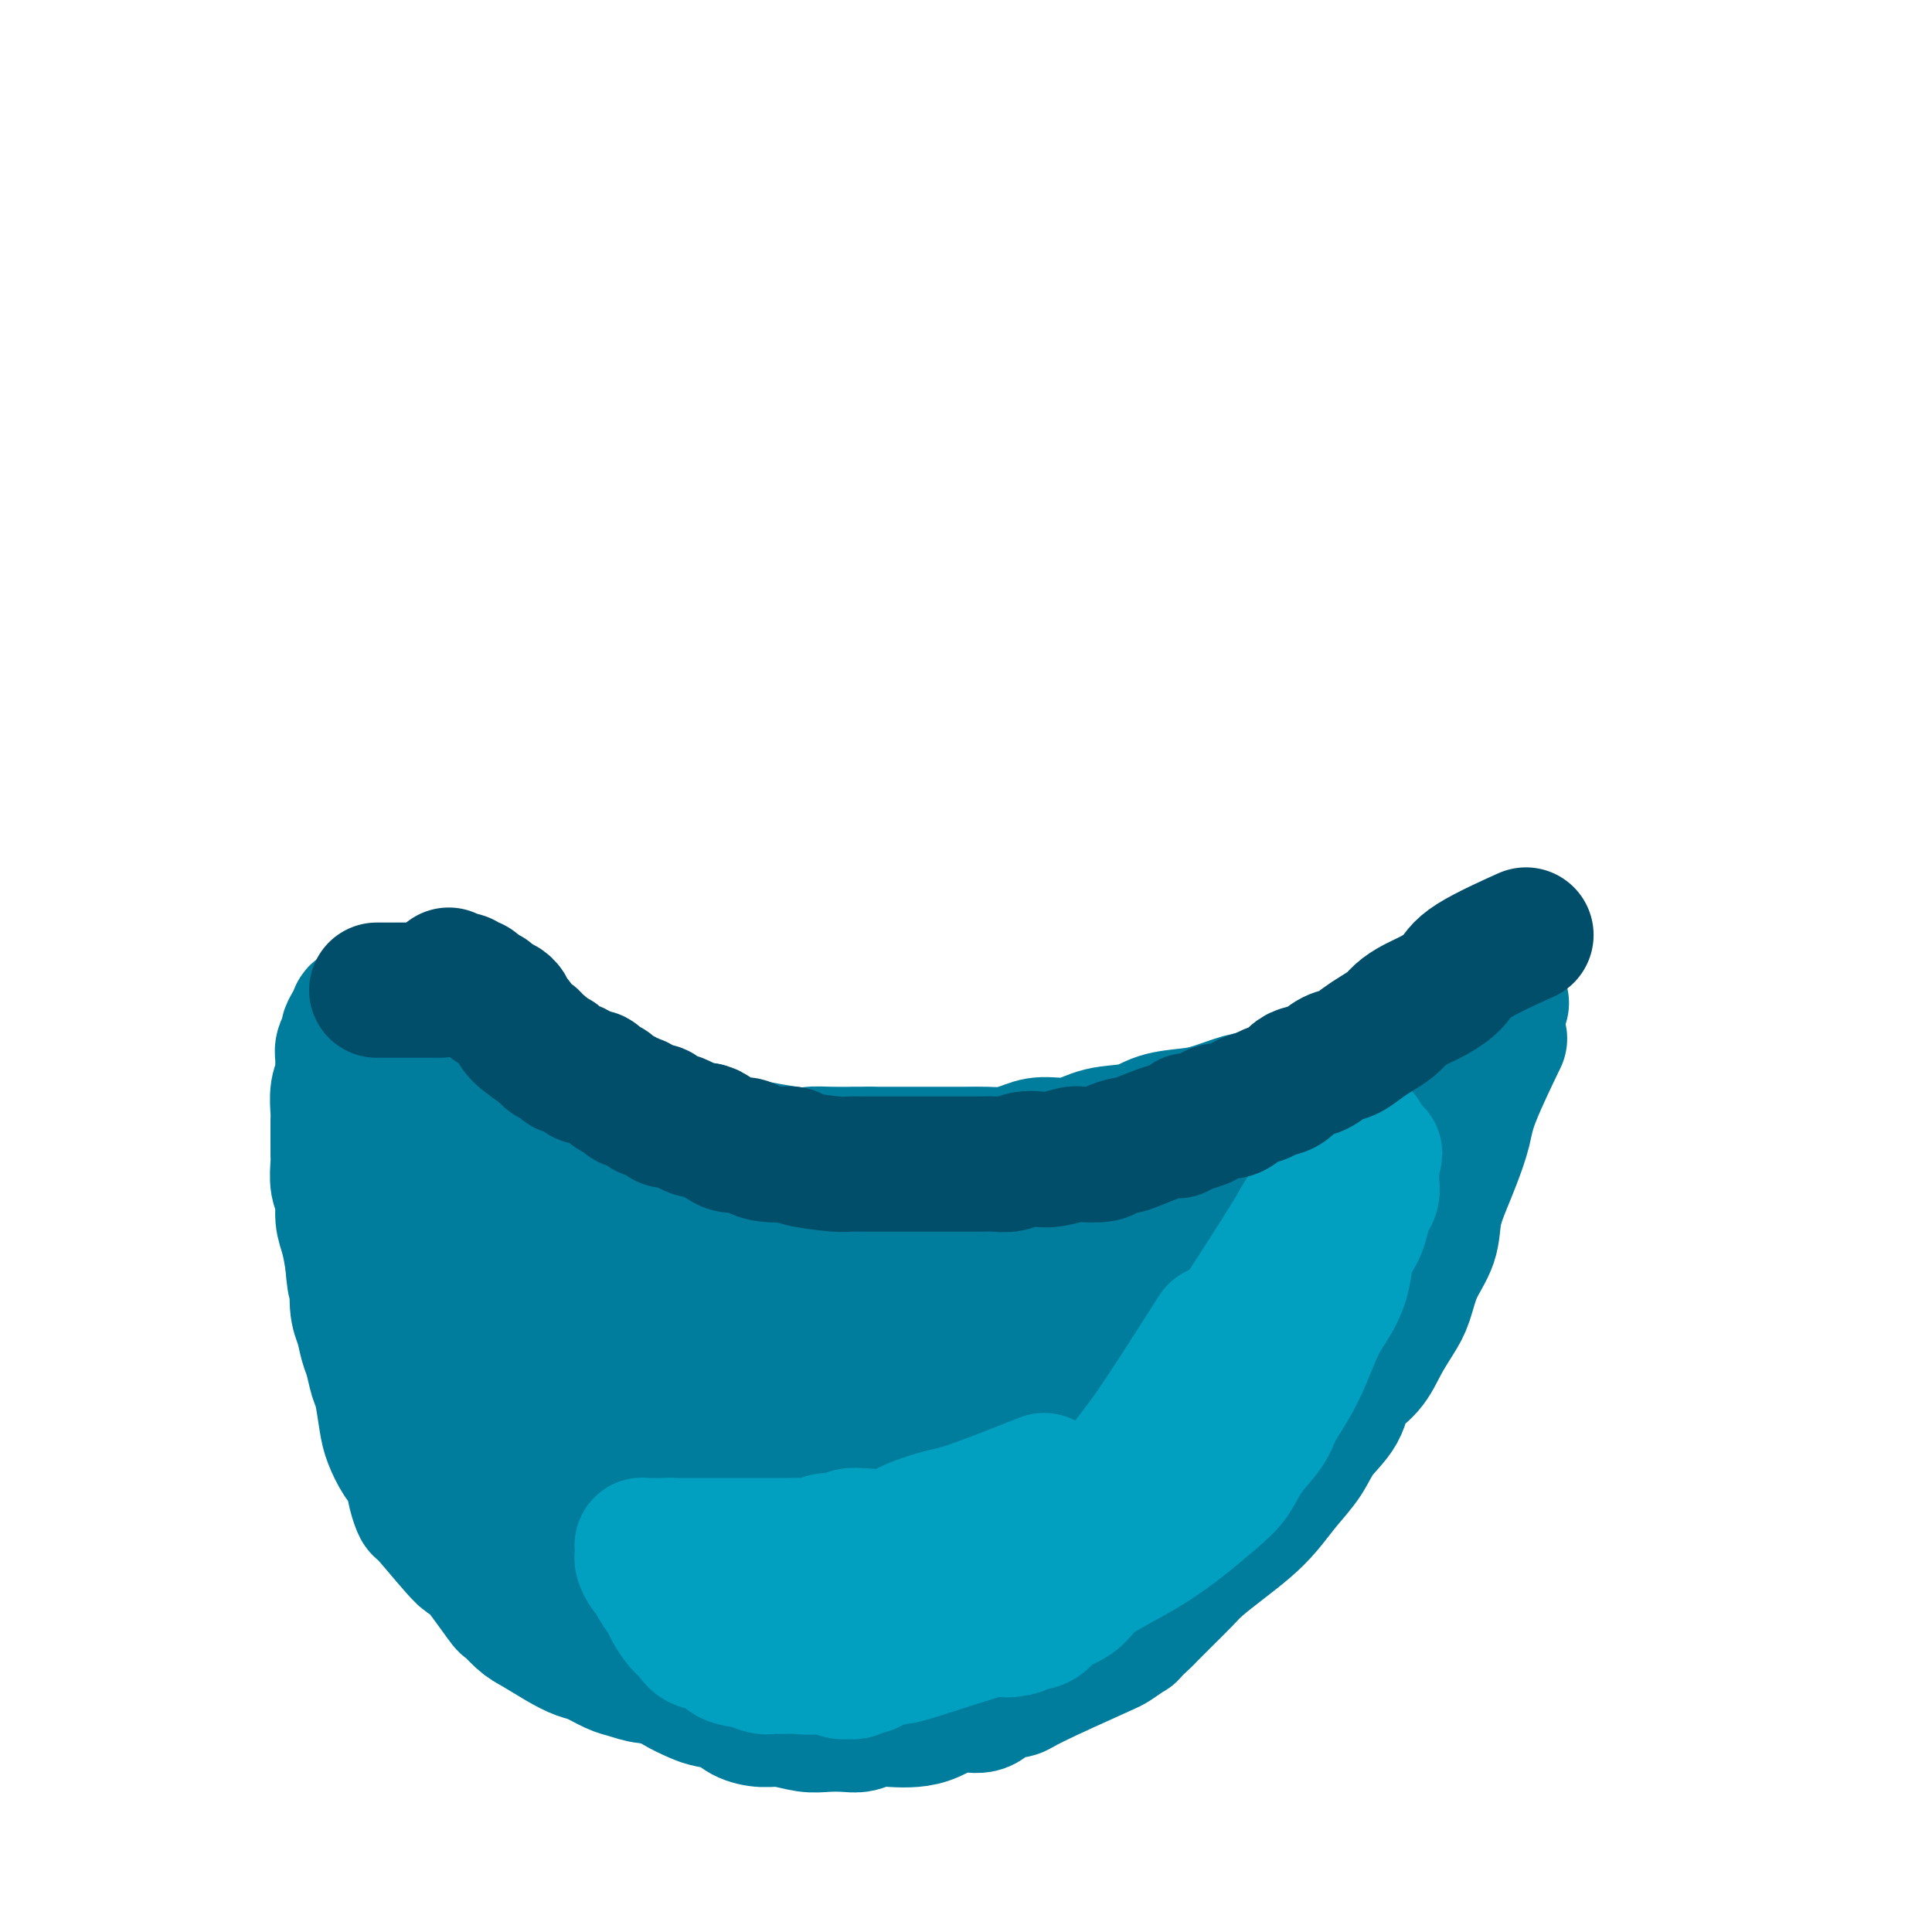 <svg viewBox='0 0 400 400' version='1.1' xmlns='http://www.w3.org/2000/svg' xmlns:xlink='http://www.w3.org/1999/xlink'><g fill='none' stroke='#007C9C' stroke-width='20' stroke-linecap='round' stroke-linejoin='round'><path d='M258,235c-0.170,0.274 -0.341,0.548 0,0c0.341,-0.548 1.193,-1.919 0,0c-1.193,1.919 -4.432,7.127 -7,11c-2.568,3.873 -4.463,6.411 -6,9c-1.537,2.589 -2.714,5.231 -4,8c-1.286,2.769 -2.682,5.667 -4,8c-1.318,2.333 -2.558,4.101 -4,6c-1.442,1.899 -3.087,3.928 -5,6c-1.913,2.072 -4.096,4.187 -6,6c-1.904,1.813 -3.531,3.324 -5,5c-1.469,1.676 -2.780,3.516 -4,5c-1.220,1.484 -2.349,2.610 -4,4c-1.651,1.390 -3.824,3.044 -5,4c-1.176,0.956 -1.354,1.214 -2,2c-0.646,0.786 -1.762,2.099 -3,3c-1.238,0.901 -2.600,1.388 -4,2c-1.400,0.612 -2.838,1.348 -4,2c-1.162,0.652 -2.049,1.221 -3,2c-0.951,0.779 -1.968,1.767 -3,2c-1.032,0.233 -2.079,-0.287 -3,0c-0.921,0.287 -1.715,1.383 -3,2c-1.285,0.617 -3.061,0.754 -4,1c-0.939,0.246 -1.042,0.602 -2,1c-0.958,0.398 -2.772,0.839 -4,1c-1.228,0.161 -1.869,0.043 -3,0c-1.131,-0.043 -2.752,-0.012 -4,0c-1.248,0.012 -2.124,0.006 -3,0'/><path d='M159,325c-5.011,0.786 -4.538,0.250 -6,0c-1.462,-0.250 -4.857,-0.214 -6,0c-1.143,0.214 -0.033,0.605 -2,0c-1.967,-0.605 -7.009,-2.208 -9,-3c-1.991,-0.792 -0.930,-0.775 -1,-1c-0.070,-0.225 -1.271,-0.693 -2,-1c-0.729,-0.307 -0.985,-0.452 -2,-1c-1.015,-0.548 -2.788,-1.497 -4,-2c-1.212,-0.503 -1.861,-0.559 -3,-1c-1.139,-0.441 -2.766,-1.266 -4,-2c-1.234,-0.734 -2.074,-1.378 -3,-2c-0.926,-0.622 -1.937,-1.223 -3,-2c-1.063,-0.777 -2.176,-1.730 -3,-3c-0.824,-1.270 -1.357,-2.857 -2,-4c-0.643,-1.143 -1.394,-1.843 -2,-3c-0.606,-1.157 -1.065,-2.771 -2,-4c-0.935,-1.229 -2.345,-2.073 -3,-3c-0.655,-0.927 -0.557,-1.936 -1,-3c-0.443,-1.064 -1.429,-2.184 -2,-3c-0.571,-0.816 -0.727,-1.329 -1,-2c-0.273,-0.671 -0.661,-1.500 -1,-2c-0.339,-0.500 -0.627,-0.670 -1,-1c-0.373,-0.330 -0.831,-0.820 -1,-1c-0.169,-0.180 -0.048,-0.052 0,0c0.048,0.052 0.024,0.026 0,0'/></g>
<g fill='none' stroke='#007C9C' stroke-width='28' stroke-linecap='round' stroke-linejoin='round'><path d='M310,216c-0.139,0.288 -0.278,0.576 0,0c0.278,-0.576 0.973,-2.014 0,0c-0.973,2.014 -3.613,7.482 -5,11c-1.387,3.518 -1.522,5.086 -2,7c-0.478,1.914 -1.301,4.173 -2,6c-0.699,1.827 -1.276,3.224 -2,5c-0.724,1.776 -1.597,3.933 -2,6c-0.403,2.067 -0.338,4.043 -1,6c-0.662,1.957 -2.052,3.896 -3,6c-0.948,2.104 -1.455,4.375 -2,6c-0.545,1.625 -1.127,2.604 -2,4c-0.873,1.396 -2.037,3.208 -3,5c-0.963,1.792 -1.727,3.563 -3,5c-1.273,1.437 -3.057,2.540 -4,4c-0.943,1.460 -1.046,3.279 -2,5c-0.954,1.721 -2.761,3.345 -4,5c-1.239,1.655 -1.912,3.341 -3,5c-1.088,1.659 -2.592,3.291 -4,5c-1.408,1.709 -2.721,3.496 -4,5c-1.279,1.504 -2.522,2.727 -4,4c-1.478,1.273 -3.189,2.598 -5,4c-1.811,1.402 -3.723,2.881 -5,4c-1.277,1.119 -1.921,1.878 -3,3c-1.079,1.122 -2.594,2.606 -4,4c-1.406,1.394 -2.703,2.697 -4,4'/><path d='M237,335c-4.377,4.125 -2.819,2.937 -3,3c-0.181,0.063 -2.100,1.378 -3,2c-0.900,0.622 -0.781,0.553 -4,2c-3.219,1.447 -9.777,4.410 -13,6c-3.223,1.590 -3.110,1.806 -4,2c-0.890,0.194 -2.783,0.367 -4,1c-1.217,0.633 -1.760,1.725 -3,2c-1.240,0.275 -3.178,-0.267 -5,0c-1.822,0.267 -3.527,1.343 -5,2c-1.473,0.657 -2.714,0.894 -4,1c-1.286,0.106 -2.616,0.081 -4,0c-1.384,-0.081 -2.823,-0.217 -4,0c-1.177,0.217 -2.093,0.786 -3,1c-0.907,0.214 -1.806,0.072 -3,0c-1.194,-0.072 -2.683,-0.074 -4,0c-1.317,0.074 -2.462,0.223 -4,0c-1.538,-0.223 -3.469,-0.819 -5,-1c-1.531,-0.181 -2.663,0.055 -4,0c-1.337,-0.055 -2.879,-0.399 -4,-1c-1.121,-0.601 -1.821,-1.460 -3,-2c-1.179,-0.540 -2.836,-0.762 -4,-1c-1.164,-0.238 -1.837,-0.490 -3,-1c-1.163,-0.510 -2.818,-1.276 -4,-2c-1.182,-0.724 -1.890,-1.405 -3,-2c-1.110,-0.595 -2.621,-1.104 -4,-2c-1.379,-0.896 -2.627,-2.178 -4,-3c-1.373,-0.822 -2.870,-1.183 -4,-2c-1.130,-0.817 -1.894,-2.091 -3,-3c-1.106,-0.909 -2.553,-1.455 -4,-2'/><path d='M118,335c-5.913,-3.679 -2.696,-2.877 -2,-3c0.696,-0.123 -1.128,-1.170 -2,-2c-0.872,-0.830 -0.790,-1.443 -1,-2c-0.210,-0.557 -0.711,-1.057 -2,-3c-1.289,-1.943 -3.368,-5.328 -4,-7c-0.632,-1.672 0.181,-1.630 0,-2c-0.181,-0.370 -1.358,-1.151 -2,-2c-0.642,-0.849 -0.750,-1.767 -1,-3c-0.250,-1.233 -0.640,-2.781 -1,-4c-0.360,-1.219 -0.688,-2.110 -1,-3c-0.312,-0.890 -0.609,-1.779 -1,-3c-0.391,-1.221 -0.875,-2.774 -1,-4c-0.125,-1.226 0.111,-2.126 0,-3c-0.111,-0.874 -0.569,-1.723 -1,-3c-0.431,-1.277 -0.834,-2.983 -1,-4c-0.166,-1.017 -0.096,-1.345 0,-2c0.096,-0.655 0.218,-1.636 0,-3c-0.218,-1.364 -0.776,-3.112 -1,-4c-0.224,-0.888 -0.112,-0.918 0,-2c0.112,-1.082 0.226,-3.217 0,-4c-0.226,-0.783 -0.792,-0.214 -1,-1c-0.208,-0.786 -0.060,-2.928 0,-4c0.060,-1.072 0.031,-1.073 0,-2c-0.031,-0.927 -0.064,-2.779 0,-4c0.064,-1.221 0.224,-1.810 0,-3c-0.224,-1.190 -0.831,-2.979 -1,-4c-0.169,-1.021 0.099,-1.274 0,-2c-0.099,-0.726 -0.565,-1.926 -1,-3c-0.435,-1.074 -0.839,-2.021 -1,-3c-0.161,-0.979 -0.081,-1.989 0,-3'/><path d='M93,243c-1.480,-9.508 -1.181,-4.277 -1,-3c0.181,1.277 0.245,-1.401 0,-3c-0.245,-1.599 -0.798,-2.119 -1,-3c-0.202,-0.881 -0.053,-2.123 0,-3c0.053,-0.877 0.010,-1.387 0,-2c-0.010,-0.613 0.012,-1.327 0,-2c-0.012,-0.673 -0.060,-1.306 0,-2c0.060,-0.694 0.226,-1.450 0,-2c-0.226,-0.550 -0.845,-0.893 -1,-2c-0.155,-1.107 0.155,-2.978 0,-4c-0.155,-1.022 -0.773,-1.196 -1,-2c-0.227,-0.804 -0.061,-2.239 0,-3c0.061,-0.761 0.016,-0.848 0,-1c-0.016,-0.152 -0.005,-0.370 0,-1c0.005,-0.630 0.002,-1.671 0,-2c-0.002,-0.329 -0.004,0.056 0,0c0.004,-0.056 0.015,-0.551 0,-1c-0.015,-0.449 -0.056,-0.852 0,-1c0.056,-0.148 0.207,-0.040 0,0c-0.207,0.040 -0.774,0.011 -1,0c-0.226,-0.011 -0.113,-0.006 0,0'/><path d='M310,208c-0.250,0.099 -0.500,0.198 0,0c0.500,-0.198 1.749,-0.694 0,0c-1.749,0.694 -6.495,2.576 -10,4c-3.505,1.424 -5.767,2.388 -7,3c-1.233,0.612 -1.437,0.871 -7,3c-5.563,2.129 -16.487,6.127 -22,8c-5.513,1.873 -5.616,1.619 -7,2c-1.384,0.381 -4.049,1.396 -6,2c-1.951,0.604 -3.188,0.796 -5,1c-1.812,0.204 -4.200,0.418 -6,1c-1.800,0.582 -3.012,1.532 -5,2c-1.988,0.468 -4.751,0.455 -7,1c-2.249,0.545 -3.984,1.649 -6,2c-2.016,0.351 -4.314,-0.049 -6,0c-1.686,0.049 -2.761,0.549 -4,1c-1.239,0.451 -2.641,0.853 -4,1c-1.359,0.147 -2.673,0.039 -4,0c-1.327,-0.039 -2.665,-0.011 -4,0c-1.335,0.011 -2.667,0.003 -4,0c-1.333,-0.003 -2.667,-0.001 -4,0c-1.333,0.001 -2.667,0.000 -4,0c-1.333,-0.000 -2.667,-0.000 -4,0c-1.333,0.000 -2.667,0.000 -4,0'/><path d='M180,239c-5.059,-0.003 -3.708,-0.010 -4,0c-0.292,0.010 -2.229,0.037 -4,0c-1.771,-0.037 -3.376,-0.138 -4,0c-0.624,0.138 -0.266,0.513 -4,0c-3.734,-0.513 -11.559,-1.916 -15,-3c-3.441,-1.084 -2.500,-1.848 -3,-2c-0.500,-0.152 -2.443,0.310 -4,0c-1.557,-0.310 -2.727,-1.391 -4,-2c-1.273,-0.609 -2.647,-0.744 -4,-1c-1.353,-0.256 -2.683,-0.631 -4,-1c-1.317,-0.369 -2.621,-0.733 -4,-1c-1.379,-0.267 -2.833,-0.439 -4,-1c-1.167,-0.561 -2.046,-1.511 -3,-2c-0.954,-0.489 -1.984,-0.517 -3,-1c-1.016,-0.483 -2.019,-1.419 -3,-2c-0.981,-0.581 -1.940,-0.805 -3,-1c-1.060,-0.195 -2.222,-0.362 -3,-1c-0.778,-0.638 -1.171,-1.748 -2,-2c-0.829,-0.252 -2.095,0.354 -3,0c-0.905,-0.354 -1.450,-1.667 -2,-2c-0.550,-0.333 -1.106,0.314 -2,0c-0.894,-0.314 -2.127,-1.590 -3,-2c-0.873,-0.410 -1.386,0.045 -2,0c-0.614,-0.045 -1.330,-0.590 -2,-1c-0.670,-0.410 -1.296,-0.684 -2,-1c-0.704,-0.316 -1.488,-0.672 -2,-1c-0.512,-0.328 -0.753,-0.627 -1,-1c-0.247,-0.373 -0.499,-0.821 -1,-1c-0.501,-0.179 -1.250,-0.090 -2,0'/><path d='M83,210c-9.229,-3.652 -2.803,-0.782 -1,0c1.803,0.782 -1.019,-0.522 -2,-1c-0.981,-0.478 -0.122,-0.128 0,0c0.122,0.128 -0.493,0.035 -1,0c-0.507,-0.035 -0.906,-0.010 -1,0c-0.094,0.010 0.116,0.006 0,0c-0.116,-0.006 -0.556,-0.016 -1,0c-0.444,0.016 -0.890,0.056 -1,0c-0.110,-0.056 0.115,-0.208 0,0c-0.115,0.208 -0.569,0.776 -1,1c-0.431,0.224 -0.837,0.106 -1,0c-0.163,-0.106 -0.081,-0.198 0,0c0.081,0.198 0.162,0.686 0,1c-0.162,0.314 -0.565,0.454 -1,1c-0.435,0.546 -0.901,1.497 -1,2c-0.099,0.503 0.171,0.557 0,1c-0.171,0.443 -0.782,1.275 -1,2c-0.218,0.725 -0.044,1.343 0,2c0.044,0.657 -0.041,1.353 0,2c0.041,0.647 0.207,1.243 0,2c-0.207,0.757 -0.788,1.673 -1,3c-0.212,1.327 -0.057,3.063 0,4c0.057,0.937 0.014,1.073 0,2c-0.014,0.927 0.000,2.645 0,4c-0.000,1.355 -0.015,2.347 0,3c0.015,0.653 0.060,0.967 0,2c-0.060,1.033 -0.223,2.785 0,4c0.223,1.215 0.833,1.893 1,3c0.167,1.107 -0.109,2.644 0,4c0.109,1.356 0.603,2.530 1,4c0.397,1.470 0.699,3.235 1,5'/><path d='M73,261c0.549,7.459 0.921,4.108 1,4c0.079,-0.108 -0.133,3.028 0,5c0.133,1.972 0.613,2.779 1,4c0.387,1.221 0.681,2.854 1,4c0.319,1.146 0.662,1.803 1,3c0.338,1.197 0.671,2.932 1,4c0.329,1.068 0.655,1.467 1,3c0.345,1.533 0.708,4.198 1,6c0.292,1.802 0.513,2.739 1,4c0.487,1.261 1.241,2.845 2,4c0.759,1.155 1.522,1.882 2,3c0.478,1.118 0.672,2.628 1,4c0.328,1.372 0.790,2.608 1,3c0.210,0.392 0.169,-0.059 2,2c1.831,2.059 5.533,6.628 7,8c1.467,1.372 0.698,-0.454 2,1c1.302,1.454 4.676,6.189 6,8c1.324,1.811 0.599,0.699 1,1c0.401,0.301 1.930,2.016 3,3c1.070,0.984 1.683,1.237 3,2c1.317,0.763 3.338,2.035 5,3c1.662,0.965 2.965,1.621 4,2c1.035,0.379 1.802,0.479 3,1c1.198,0.521 2.826,1.463 4,2c1.174,0.537 1.895,0.669 3,1c1.105,0.331 2.595,0.862 4,1c1.405,0.138 2.724,-0.117 4,0c1.276,0.117 2.507,0.605 4,1c1.493,0.395 3.246,0.698 5,1'/><path d='M147,349c3.746,0.462 4.613,0.116 6,0c1.387,-0.116 3.296,-0.002 5,0c1.704,0.002 3.205,-0.107 4,0c0.795,0.107 0.886,0.432 4,0c3.114,-0.432 9.252,-1.621 12,-2c2.748,-0.379 2.105,0.051 3,0c0.895,-0.051 3.327,-0.583 5,-1c1.673,-0.417 2.587,-0.719 4,-1c1.413,-0.281 3.325,-0.541 5,-1c1.675,-0.459 3.115,-1.116 5,-2c1.885,-0.884 4.216,-1.994 6,-3c1.784,-1.006 3.020,-1.907 5,-3c1.980,-1.093 4.705,-2.377 6,-3c1.295,-0.623 1.160,-0.586 3,-2c1.840,-1.414 5.657,-4.278 8,-6c2.343,-1.722 3.214,-2.303 5,-4c1.786,-1.697 4.487,-4.512 7,-7c2.513,-2.488 4.839,-4.649 7,-7c2.161,-2.351 4.156,-4.893 6,-7c1.844,-2.107 3.537,-3.781 5,-6c1.463,-2.219 2.698,-4.983 4,-7c1.302,-2.017 2.673,-3.287 4,-5c1.327,-1.713 2.610,-3.868 4,-6c1.390,-2.132 2.886,-4.241 4,-6c1.114,-1.759 1.846,-3.166 3,-5c1.154,-1.834 2.729,-4.094 4,-6c1.271,-1.906 2.238,-3.459 3,-5c0.762,-1.541 1.321,-3.069 2,-5c0.679,-1.931 1.480,-4.266 2,-6c0.520,-1.734 0.760,-2.867 1,-4'/><path d='M289,239c0.998,-2.846 0.992,-2.463 1,-3c0.008,-0.537 0.029,-1.996 0,-3c-0.029,-1.004 -0.106,-1.552 0,-2c0.106,-0.448 0.397,-0.795 0,-1c-0.397,-0.205 -1.481,-0.269 -2,0c-0.519,0.269 -0.471,0.873 -1,1c-0.529,0.127 -1.633,-0.221 -3,0c-1.367,0.221 -2.996,1.010 -5,2c-2.004,0.990 -4.384,2.180 -7,4c-2.616,1.820 -5.470,4.270 -9,7c-3.530,2.730 -7.738,5.740 -12,9c-4.262,3.260 -8.579,6.770 -12,10c-3.421,3.230 -5.947,6.181 -9,9c-3.053,2.819 -6.633,5.506 -10,8c-3.367,2.494 -6.522,4.793 -9,7c-2.478,2.207 -4.280,4.320 -6,6c-1.720,1.680 -3.358,2.925 -5,4c-1.642,1.075 -3.287,1.980 -5,3c-1.713,1.020 -3.494,2.156 -5,3c-1.506,0.844 -2.736,1.397 -4,2c-1.264,0.603 -2.562,1.256 -4,2c-1.438,0.744 -3.015,1.580 -4,2c-0.985,0.420 -1.379,0.424 -2,1c-0.621,0.576 -1.468,1.723 -2,2c-0.532,0.277 -0.748,-0.317 -1,0c-0.252,0.317 -0.540,1.543 -1,2c-0.460,0.457 -1.092,0.143 -1,0c0.092,-0.143 0.909,-0.115 1,0c0.091,0.115 -0.546,0.319 1,0c1.546,-0.319 5.273,-1.159 9,-2'/><path d='M182,312c4.890,-1.517 12.116,-4.309 19,-7c6.884,-2.691 13.425,-5.282 20,-8c6.575,-2.718 13.183,-5.564 19,-8c5.817,-2.436 10.845,-4.461 15,-7c4.155,-2.539 7.439,-5.591 10,-8c2.561,-2.409 4.399,-4.175 6,-6c1.601,-1.825 2.966,-3.708 4,-5c1.034,-1.292 1.738,-1.992 2,-3c0.262,-1.008 0.080,-2.323 0,-3c-0.080,-0.677 -0.060,-0.714 0,-1c0.060,-0.286 0.160,-0.820 0,-1c-0.160,-0.180 -0.580,-0.007 -1,0c-0.420,0.007 -0.840,-0.151 -1,0c-0.160,0.151 -0.062,0.610 -1,1c-0.938,0.390 -2.914,0.709 -6,2c-3.086,1.291 -7.284,3.553 -12,7c-4.716,3.447 -9.950,8.080 -12,10c-2.050,1.920 -0.915,1.126 -5,5c-4.085,3.874 -13.391,12.415 -19,18c-5.609,5.585 -7.523,8.214 -10,11c-2.477,2.786 -5.517,5.731 -8,8c-2.483,2.269 -4.409,3.864 -6,5c-1.591,1.136 -2.846,1.815 -4,3c-1.154,1.185 -2.207,2.878 -3,4c-0.793,1.122 -1.326,1.673 -2,2c-0.674,0.327 -1.490,0.430 -2,1c-0.510,0.570 -0.714,1.606 -1,2c-0.286,0.394 -0.654,0.147 -1,0c-0.346,-0.147 -0.670,-0.193 -1,0c-0.330,0.193 -0.666,0.627 -1,1c-0.334,0.373 -0.667,0.687 -1,1'/><path d='M180,336c-12.812,11.453 -6.843,4.585 -5,2c1.843,-2.585 -0.438,-0.888 -2,0c-1.562,0.888 -2.403,0.969 -3,1c-0.597,0.031 -0.951,0.014 -1,0c-0.049,-0.014 0.205,-0.025 0,0c-0.205,0.025 -0.870,0.088 -1,0c-0.130,-0.088 0.275,-0.325 1,-1c0.725,-0.675 1.771,-1.787 5,-5c3.229,-3.213 8.642,-8.525 14,-14c5.358,-5.475 10.660,-11.112 16,-16c5.340,-4.888 10.717,-9.028 15,-13c4.283,-3.972 7.473,-7.776 10,-11c2.527,-3.224 4.391,-5.869 6,-8c1.609,-2.131 2.963,-3.747 4,-5c1.037,-1.253 1.757,-2.142 2,-3c0.243,-0.858 0.008,-1.684 0,-2c-0.008,-0.316 0.210,-0.123 0,0c-0.210,0.123 -0.848,0.177 -1,0c-0.152,-0.177 0.181,-0.585 0,-1c-0.181,-0.415 -0.875,-0.839 -1,-1c-0.125,-0.161 0.319,-0.061 0,0c-0.319,0.061 -1.402,0.084 -2,0c-0.598,-0.084 -0.711,-0.273 -3,0c-2.289,0.273 -6.754,1.010 -11,2c-4.246,0.990 -8.272,2.235 -13,4c-4.728,1.765 -10.158,4.052 -15,6c-4.842,1.948 -9.098,3.557 -13,5c-3.902,1.443 -7.451,2.722 -11,4'/><path d='M171,280c-9.913,3.047 -8.696,1.164 -10,1c-1.304,-0.164 -5.130,1.392 -8,2c-2.870,0.608 -4.786,0.269 -6,0c-1.214,-0.269 -1.727,-0.467 -3,-1c-1.273,-0.533 -3.308,-1.399 -4,-2c-0.692,-0.601 -0.042,-0.937 0,-1c0.042,-0.063 -0.524,0.146 -1,0c-0.476,-0.146 -0.862,-0.647 -1,-1c-0.138,-0.353 -0.029,-0.559 0,-1c0.029,-0.441 -0.024,-1.116 1,-2c1.024,-0.884 3.124,-1.977 6,-3c2.876,-1.023 6.527,-1.976 11,-3c4.473,-1.024 9.769,-2.120 15,-3c5.231,-0.880 10.397,-1.545 15,-2c4.603,-0.455 8.644,-0.700 13,-1c4.356,-0.300 9.027,-0.655 13,-1c3.973,-0.345 7.247,-0.681 10,-1c2.753,-0.319 4.984,-0.621 7,-1c2.016,-0.379 3.815,-0.836 4,-1c0.185,-0.164 -1.244,-0.037 -2,0c-0.756,0.037 -0.837,-0.016 -3,0c-2.163,0.016 -6.407,0.102 -11,0c-4.593,-0.102 -9.534,-0.393 -15,-1c-5.466,-0.607 -11.457,-1.529 -17,-2c-5.543,-0.471 -10.638,-0.490 -16,-1c-5.362,-0.510 -10.992,-1.509 -16,-2c-5.008,-0.491 -9.394,-0.472 -13,-1c-3.606,-0.528 -6.432,-1.604 -9,-2c-2.568,-0.396 -4.876,-0.113 -7,0c-2.124,0.113 -4.062,0.057 -6,0'/><path d='M118,250c-18.195,-1.392 -6.183,-0.373 -2,0c4.183,0.373 0.538,0.101 -1,0c-1.538,-0.101 -0.967,-0.031 -1,0c-0.033,0.031 -0.670,0.023 -1,0c-0.330,-0.023 -0.353,-0.063 -1,0c-0.647,0.063 -1.918,0.227 -3,0c-1.082,-0.227 -1.976,-0.845 -3,-1c-1.024,-0.155 -2.177,0.154 -3,0c-0.823,-0.154 -1.317,-0.770 -2,-1c-0.683,-0.230 -1.557,-0.074 -2,0c-0.443,0.074 -0.456,0.066 -1,0c-0.544,-0.066 -1.621,-0.190 -2,0c-0.379,0.190 -0.061,0.693 0,1c0.061,0.307 -0.136,0.419 0,1c0.136,0.581 0.603,1.631 2,5c1.397,3.369 3.723,9.057 7,14c3.277,4.943 7.505,9.141 12,13c4.495,3.859 9.258,7.377 14,11c4.742,3.623 9.465,7.349 14,10c4.535,2.651 8.884,4.227 12,6c3.116,1.773 5.000,3.743 7,5c2.000,1.257 4.115,1.800 5,2c0.885,0.200 0.538,0.057 0,0c-0.538,-0.057 -1.269,-0.029 -2,0'/><path d='M167,316c6.566,5.173 -2.019,1.106 -8,-1c-5.981,-2.106 -9.357,-2.251 -14,-4c-4.643,-1.749 -10.551,-5.103 -16,-8c-5.449,-2.897 -10.438,-5.336 -15,-8c-4.562,-2.664 -8.695,-5.554 -12,-8c-3.305,-2.446 -5.780,-4.448 -10,-9c-4.220,-4.552 -10.186,-11.653 -12,-14c-1.814,-2.347 0.523,0.061 -1,-1c-1.523,-1.061 -6.906,-5.593 1,-1c7.906,4.593 29.103,18.309 38,24c8.897,5.691 5.496,3.357 6,4c0.504,0.643 4.913,4.265 9,7c4.087,2.735 7.851,4.585 11,6c3.149,1.415 5.684,2.395 8,4c2.316,1.605 4.413,3.833 6,5c1.587,1.167 2.663,1.271 4,2c1.337,0.729 2.934,2.084 4,3c1.066,0.916 1.602,1.394 2,2c0.398,0.606 0.659,1.341 1,2c0.341,0.659 0.763,1.244 1,2c0.237,0.756 0.288,1.685 0,2c-0.288,0.315 -0.914,0.016 -1,0c-0.086,-0.016 0.369,0.250 0,1c-0.369,0.750 -1.563,1.985 -3,3c-1.437,1.015 -3.118,1.812 -5,3c-1.882,1.188 -3.966,2.768 -6,4c-2.034,1.232 -4.017,2.116 -6,3'/><path d='M149,339c-4.446,2.404 -5.561,1.915 -7,2c-1.439,0.085 -3.203,0.744 -5,1c-1.797,0.256 -3.626,0.111 -5,0c-1.374,-0.111 -2.293,-0.187 -3,0c-0.707,0.187 -1.201,0.636 -3,-1c-1.799,-1.636 -4.904,-5.356 -6,-7c-1.096,-1.644 -0.184,-1.210 0,-2c0.184,-0.790 -0.361,-2.802 0,-6c0.361,-3.198 1.629,-7.580 2,-12c0.371,-4.420 -0.154,-8.877 0,-13c0.154,-4.123 0.989,-7.913 1,-11c0.011,-3.087 -0.801,-5.472 -1,-7c-0.199,-1.528 0.215,-2.200 0,-3c-0.215,-0.800 -1.059,-1.728 -1,-2c0.059,-0.272 1.023,0.110 1,0c-0.023,-0.110 -1.031,-0.713 0,0c1.031,0.713 4.102,2.743 8,5c3.898,2.257 8.622,4.740 14,8c5.378,3.260 11.410,7.295 17,10c5.590,2.705 10.738,4.080 15,6c4.262,1.920 7.636,4.385 10,6c2.364,1.615 3.716,2.380 5,3c1.284,0.620 2.500,1.093 3,1c0.500,-0.093 0.283,-0.753 0,-1c-0.283,-0.247 -0.634,-0.080 -1,0c-0.366,0.080 -0.748,0.073 -4,-2c-3.252,-2.073 -9.376,-6.212 -16,-11c-6.624,-4.788 -13.750,-10.225 -20,-15c-6.250,-4.775 -11.625,-8.887 -17,-13'/><path d='M136,275c-11.245,-8.566 -10.358,-8.979 -12,-10c-1.642,-1.021 -5.814,-2.648 -8,-4c-2.186,-1.352 -2.387,-2.427 -3,-3c-0.613,-0.573 -1.639,-0.642 -2,-1c-0.361,-0.358 -0.057,-1.005 0,-1c0.057,0.005 -0.132,0.663 0,1c0.132,0.337 0.585,0.353 1,1c0.415,0.647 0.793,1.924 2,4c1.207,2.076 3.241,4.951 5,8c1.759,3.049 3.241,6.271 5,9c1.759,2.729 3.796,4.966 5,7c1.204,2.034 1.575,3.864 2,5c0.425,1.136 0.906,1.576 1,2c0.094,0.424 -0.197,0.831 0,1c0.197,0.169 0.882,0.098 1,0c0.118,-0.098 -0.329,-0.225 1,0c1.329,0.225 4.436,0.802 8,2c3.564,1.198 7.587,3.017 12,5c4.413,1.983 9.217,4.129 14,6c4.783,1.871 9.544,3.468 14,5c4.456,1.532 8.607,2.998 12,4c3.393,1.002 6.029,1.539 8,2c1.971,0.461 3.277,0.846 4,1c0.723,0.154 0.861,0.077 1,0'/><path d='M207,319c11.490,3.904 2.716,1.166 -1,0c-3.716,-1.166 -2.372,-0.758 -2,-1c0.372,-0.242 -0.226,-1.134 -8,-4c-7.774,-2.866 -22.724,-7.706 -32,-11c-9.276,-3.294 -12.877,-5.043 -17,-7c-4.123,-1.957 -8.768,-4.122 -13,-6c-4.232,-1.878 -8.052,-3.470 -11,-5c-2.948,-1.530 -5.025,-2.998 -7,-4c-1.975,-1.002 -3.849,-1.537 -5,-2c-1.151,-0.463 -1.579,-0.856 -2,-1c-0.421,-0.144 -0.835,-0.041 -1,0c-0.165,0.041 -0.083,0.021 0,0'/><path d='M177,290c-0.110,-0.043 -0.220,-0.085 0,0c0.220,0.085 0.771,0.298 0,0c-0.771,-0.298 -2.863,-1.105 -6,-2c-3.137,-0.895 -7.318,-1.876 -11,-3c-3.682,-1.124 -6.865,-2.390 -10,-4c-3.135,-1.610 -6.222,-3.566 -8,-5c-1.778,-1.434 -2.248,-2.348 -4,-4c-1.752,-1.652 -4.786,-4.044 -6,-5c-1.214,-0.956 -0.607,-0.478 0,0'/></g>
<g fill='none' stroke='#01A0C0' stroke-width='28' stroke-linecap='round' stroke-linejoin='round'><path d='M251,277c-0.227,0.357 -0.454,0.714 0,0c0.454,-0.714 1.590,-2.499 0,0c-1.590,2.499 -5.907,9.283 -9,14c-3.093,4.717 -4.961,7.367 -7,10c-2.039,2.633 -4.250,5.250 -7,8c-2.750,2.750 -6.038,5.634 -9,8c-2.962,2.366 -5.596,4.216 -8,6c-2.404,1.784 -4.576,3.503 -7,5c-2.424,1.497 -5.099,2.771 -7,4c-1.901,1.229 -3.026,2.413 -4,3c-0.974,0.587 -1.795,0.576 -3,1c-1.205,0.424 -2.794,1.284 -4,2c-1.206,0.716 -2.030,1.287 -3,2c-0.970,0.713 -2.087,1.568 -3,2c-0.913,0.432 -1.623,0.441 -2,1c-0.377,0.559 -0.423,1.666 -1,2c-0.577,0.334 -1.686,-0.107 -2,0c-0.314,0.107 0.168,0.760 0,1c-0.168,0.240 -0.984,0.065 -1,0c-0.016,-0.065 0.769,-0.021 1,0c0.231,0.021 -0.093,0.019 0,0c0.093,-0.019 0.602,-0.057 1,0c0.398,0.057 0.684,0.208 1,0c0.316,-0.208 0.662,-0.774 1,-1c0.338,-0.226 0.669,-0.113 1,0'/><path d='M179,345c0.944,-0.112 0.804,0.109 1,0c0.196,-0.109 0.726,-0.548 2,-1c1.274,-0.452 3.290,-0.918 4,-1c0.710,-0.082 0.112,0.219 4,-1c3.888,-1.219 12.260,-3.957 16,-5c3.740,-1.043 2.847,-0.392 4,-1c1.153,-0.608 4.351,-2.475 7,-4c2.649,-1.525 4.750,-2.708 7,-4c2.250,-1.292 4.651,-2.693 7,-4c2.349,-1.307 4.647,-2.519 7,-4c2.353,-1.481 4.760,-3.232 7,-5c2.240,-1.768 4.315,-3.553 6,-5c1.685,-1.447 2.982,-2.556 4,-4c1.018,-1.444 1.756,-3.223 3,-5c1.244,-1.777 2.993,-3.553 4,-5c1.007,-1.447 1.270,-2.567 2,-4c0.730,-1.433 1.926,-3.180 3,-5c1.074,-1.820 2.027,-3.715 3,-6c0.973,-2.285 1.966,-4.961 3,-7c1.034,-2.039 2.108,-3.441 3,-5c0.892,-1.559 1.601,-3.275 2,-5c0.399,-1.725 0.489,-3.459 1,-5c0.511,-1.541 1.443,-2.888 2,-4c0.557,-1.112 0.738,-1.988 1,-3c0.262,-1.012 0.606,-2.159 1,-3c0.394,-0.841 0.838,-1.374 1,-2c0.162,-0.626 0.044,-1.343 0,-2c-0.044,-0.657 -0.012,-1.254 0,-2c0.012,-0.746 0.003,-1.642 0,-2c-0.003,-0.358 -0.002,-0.179 0,0'/><path d='M284,241c1.226,-4.303 0.289,-1.060 0,0c-0.289,1.060 0.068,-0.064 0,0c-0.068,0.064 -0.561,1.317 -1,2c-0.439,0.683 -0.823,0.798 -2,2c-1.177,1.202 -3.146,3.493 -5,6c-1.854,2.507 -3.594,5.231 -5,8c-1.406,2.769 -2.477,5.582 -4,8c-1.523,2.418 -3.499,4.439 -5,7c-1.501,2.561 -2.527,5.661 -4,8c-1.473,2.339 -3.394,3.916 -5,6c-1.606,2.084 -2.896,4.676 -4,7c-1.104,2.324 -2.023,4.380 -3,6c-0.977,1.620 -2.012,2.805 -3,4c-0.988,1.195 -1.930,2.400 -3,4c-1.070,1.600 -2.268,3.597 -3,5c-0.732,1.403 -0.999,2.214 -2,3c-1.001,0.786 -2.737,1.547 -4,3c-1.263,1.453 -2.053,3.597 -3,5c-0.947,1.403 -2.049,2.065 -3,3c-0.951,0.935 -1.750,2.145 -3,3c-1.250,0.855 -2.951,1.357 -4,2c-1.049,0.643 -1.447,1.426 -2,2c-0.553,0.574 -1.262,0.937 -2,1c-0.738,0.063 -1.506,-0.175 -2,0c-0.494,0.175 -0.712,0.764 -1,1c-0.288,0.236 -0.644,0.118 -1,0'/><path d='M210,337c-2.087,0.912 -1.304,0.190 -1,0c0.304,-0.190 0.128,0.150 0,0c-0.128,-0.150 -0.209,-0.789 0,-1c0.209,-0.211 0.709,0.008 1,0c0.291,-0.008 0.372,-0.243 1,-1c0.628,-0.757 1.803,-2.036 3,-3c1.197,-0.964 2.416,-1.615 4,-3c1.584,-1.385 3.533,-3.506 6,-6c2.467,-2.494 5.453,-5.362 8,-8c2.547,-2.638 4.654,-5.044 7,-8c2.346,-2.956 4.931,-6.460 7,-9c2.069,-2.540 3.621,-4.116 5,-6c1.379,-1.884 2.585,-4.075 4,-6c1.415,-1.925 3.040,-3.583 4,-5c0.960,-1.417 1.256,-2.591 2,-4c0.744,-1.409 1.936,-3.052 3,-5c1.064,-1.948 2.001,-4.202 3,-6c0.999,-1.798 2.059,-3.142 3,-5c0.941,-1.858 1.762,-4.231 3,-6c1.238,-1.769 2.892,-2.935 4,-4c1.108,-1.065 1.670,-2.028 2,-3c0.330,-0.972 0.428,-1.951 1,-3c0.572,-1.049 1.617,-2.168 2,-3c0.383,-0.832 0.103,-1.378 0,-2c-0.103,-0.622 -0.029,-1.321 0,-2c0.029,-0.679 0.015,-1.340 0,-2'/><path d='M282,236c0.289,-1.604 -0.489,0.386 -1,1c-0.511,0.614 -0.755,-0.149 -1,0c-0.245,0.149 -0.492,1.209 -1,2c-0.508,0.791 -1.277,1.312 -2,2c-0.723,0.688 -1.400,1.542 -3,4c-1.600,2.458 -4.124,6.519 -5,8c-0.876,1.481 -0.103,0.383 -3,5c-2.897,4.617 -9.465,14.948 -13,20c-3.535,5.052 -4.038,4.826 -5,6c-0.962,1.174 -2.384,3.749 -4,6c-1.616,2.251 -3.425,4.178 -5,6c-1.575,1.822 -2.916,3.538 -4,5c-1.084,1.462 -1.910,2.670 -3,4c-1.090,1.330 -2.444,2.780 -4,4c-1.556,1.220 -3.316,2.208 -5,3c-1.684,0.792 -3.293,1.386 -5,2c-1.707,0.614 -3.513,1.247 -5,2c-1.487,0.753 -2.656,1.624 -4,2c-1.344,0.376 -2.862,0.255 -5,1c-2.138,0.745 -4.897,2.356 -6,3c-1.103,0.644 -0.552,0.322 0,0'/><path d='M215,307c-0.348,0.139 -0.697,0.277 0,0c0.697,-0.277 2.439,-0.971 0,0c-2.439,0.971 -9.060,3.605 -13,5c-3.940,1.395 -5.198,1.551 -7,2c-1.802,0.449 -4.149,1.191 -6,2c-1.851,0.809 -3.205,1.685 -5,2c-1.795,0.315 -4.032,0.069 -5,0c-0.968,-0.069 -0.667,0.038 -1,0c-0.333,-0.038 -1.300,-0.220 -2,0c-0.700,0.220 -1.135,0.844 -2,1c-0.865,0.156 -2.161,-0.154 -3,0c-0.839,0.154 -1.221,0.773 -2,1c-0.779,0.227 -1.956,0.061 -3,0c-1.044,-0.061 -1.956,-0.016 -3,0c-1.044,0.016 -2.219,0.004 -3,0c-0.781,-0.004 -1.168,-0.001 -2,0c-0.832,0.001 -2.111,0.000 -3,0c-0.889,-0.000 -1.389,-0.000 -2,0c-0.611,0.000 -1.333,0.000 -2,0c-0.667,-0.000 -1.281,-0.000 -2,0c-0.719,0.000 -1.544,0.000 -2,0c-0.456,-0.000 -0.542,-0.000 -1,0c-0.458,0.000 -1.288,0.000 -2,0c-0.712,-0.000 -1.307,-0.000 -2,0c-0.693,0.000 -1.484,0.000 -2,0c-0.516,-0.000 -0.758,-0.000 -1,0'/><path d='M139,320c-7.136,0.309 -2.476,0.083 -1,0c1.476,-0.083 -0.231,-0.023 -1,0c-0.769,0.023 -0.598,0.009 -1,0c-0.402,-0.009 -1.375,-0.013 -2,0c-0.625,0.013 -0.900,0.044 -1,0c-0.100,-0.044 -0.024,-0.163 0,0c0.024,0.163 -0.004,0.606 0,1c0.004,0.394 0.042,0.737 0,1c-0.042,0.263 -0.162,0.445 0,1c0.162,0.555 0.606,1.485 1,2c0.394,0.515 0.738,0.617 1,1c0.262,0.383 0.441,1.047 1,2c0.559,0.953 1.499,2.196 2,3c0.501,0.804 0.565,1.170 1,2c0.435,0.830 1.241,2.124 2,3c0.759,0.876 1.470,1.334 2,2c0.530,0.666 0.880,1.541 2,2c1.120,0.459 3.010,0.501 4,1c0.990,0.499 1.080,1.454 2,2c0.920,0.546 2.671,0.682 4,1c1.329,0.318 2.235,0.819 3,1c0.765,0.181 1.390,0.043 2,0c0.610,-0.043 1.205,0.009 2,0c0.795,-0.009 1.791,-0.079 3,0c1.209,0.079 2.631,0.308 4,0c1.369,-0.308 2.684,-1.154 4,-2'/><path d='M173,343c2.592,-0.552 1.571,-0.931 2,-1c0.429,-0.069 2.308,0.174 3,0c0.692,-0.174 0.198,-0.764 0,-1c-0.198,-0.236 -0.099,-0.118 0,0'/></g>
<g fill='none' stroke='#004E6A' stroke-width='28' stroke-linecap='round' stroke-linejoin='round'><path d='M315,194c-0.278,0.125 -0.555,0.250 0,0c0.555,-0.250 1.944,-0.874 0,0c-1.944,0.874 -7.221,3.245 -10,5c-2.779,1.755 -3.061,2.893 -4,4c-0.939,1.107 -2.534,2.183 -4,3c-1.466,0.817 -2.804,1.373 -4,2c-1.196,0.627 -2.249,1.324 -3,2c-0.751,0.676 -1.201,1.332 -2,2c-0.799,0.668 -1.946,1.349 -3,2c-1.054,0.651 -2.015,1.274 -3,2c-0.985,0.726 -1.993,1.555 -3,2c-1.007,0.445 -2.012,0.504 -3,1c-0.988,0.496 -1.959,1.428 -3,2c-1.041,0.572 -2.151,0.784 -3,1c-0.849,0.216 -1.438,0.438 -2,1c-0.562,0.562 -1.098,1.465 -2,2c-0.902,0.535 -2.170,0.702 -3,1c-0.830,0.298 -1.222,0.726 -2,1c-0.778,0.274 -1.940,0.393 -3,1c-1.060,0.607 -2.016,1.702 -3,2c-0.984,0.298 -1.995,-0.201 -3,0c-1.005,0.201 -2.002,1.100 -3,2'/><path d='M249,232c-5.197,2.031 -3.190,0.109 -3,0c0.190,-0.109 -1.438,1.595 -2,2c-0.562,0.405 -0.060,-0.490 -2,0c-1.940,0.490 -6.324,2.366 -8,3c-1.676,0.634 -0.646,0.025 -1,0c-0.354,-0.025 -2.094,0.533 -3,1c-0.906,0.467 -0.980,0.843 -2,1c-1.020,0.157 -2.986,0.094 -4,0c-1.014,-0.094 -1.076,-0.217 -2,0c-0.924,0.217 -2.712,0.776 -4,1c-1.288,0.224 -2.077,0.113 -3,0c-0.923,-0.113 -1.979,-0.226 -3,0c-1.021,0.226 -2.006,0.793 -3,1c-0.994,0.207 -1.996,0.056 -3,0c-1.004,-0.056 -2.011,-0.015 -3,0c-0.989,0.015 -1.959,0.004 -3,0c-1.041,-0.004 -2.152,-0.001 -3,0c-0.848,0.001 -1.433,0.000 -2,0c-0.567,-0.000 -1.117,-0.000 -2,0c-0.883,0.000 -2.098,0.000 -3,0c-0.902,-0.000 -1.492,-0.000 -3,0c-1.508,0.000 -3.936,0.001 -5,0c-1.064,-0.001 -0.765,-0.003 -1,0c-0.235,0.003 -1.004,0.011 -2,0c-0.996,-0.011 -2.220,-0.042 -3,0c-0.780,0.042 -1.116,0.155 -3,0c-1.884,-0.155 -5.315,-0.580 -7,-1c-1.685,-0.420 -1.624,-0.834 -2,-1c-0.376,-0.166 -1.188,-0.083 -2,0'/><path d='M162,239c-7.419,-0.321 -2.466,-0.123 -1,0c1.466,0.123 -0.555,0.170 -2,0c-1.445,-0.170 -2.312,-0.557 -3,-1c-0.688,-0.443 -1.195,-0.941 -2,-1c-0.805,-0.059 -1.906,0.321 -3,0c-1.094,-0.321 -2.180,-1.344 -3,-2c-0.820,-0.656 -1.375,-0.946 -2,-1c-0.625,-0.054 -1.319,0.126 -2,0c-0.681,-0.126 -1.347,-0.560 -2,-1c-0.653,-0.440 -1.292,-0.888 -2,-1c-0.708,-0.112 -1.484,0.111 -2,0c-0.516,-0.111 -0.772,-0.555 -1,-1c-0.228,-0.445 -0.429,-0.889 -1,-1c-0.571,-0.111 -1.514,0.111 -2,0c-0.486,-0.111 -0.515,-0.554 -1,-1c-0.485,-0.446 -1.424,-0.893 -2,-1c-0.576,-0.107 -0.788,0.126 -1,0c-0.212,-0.126 -0.423,-0.612 -1,-1c-0.577,-0.388 -1.521,-0.678 -2,-1c-0.479,-0.322 -0.495,-0.678 -1,-1c-0.505,-0.322 -1.501,-0.612 -2,-1c-0.499,-0.388 -0.501,-0.874 -1,-1c-0.499,-0.126 -1.496,0.107 -2,0c-0.504,-0.107 -0.517,-0.555 -1,-1c-0.483,-0.445 -1.438,-0.888 -2,-1c-0.562,-0.112 -0.731,0.108 -1,0c-0.269,-0.108 -0.639,-0.544 -1,-1c-0.361,-0.456 -0.713,-0.930 -1,-1c-0.287,-0.070 -0.511,0.266 -1,0c-0.489,-0.266 -1.245,-1.133 -2,-2'/><path d='M112,217c-3.357,-1.969 -0.750,-0.391 0,0c0.750,0.391 -0.359,-0.406 -1,-1c-0.641,-0.594 -0.816,-0.985 -1,-1c-0.184,-0.015 -0.379,0.347 -1,0c-0.621,-0.347 -1.668,-1.402 -2,-2c-0.332,-0.598 0.052,-0.738 0,-1c-0.052,-0.262 -0.538,-0.645 -1,-1c-0.462,-0.355 -0.898,-0.683 -1,-1c-0.102,-0.317 0.132,-0.625 0,-1c-0.132,-0.375 -0.628,-0.817 -1,-1c-0.372,-0.183 -0.621,-0.105 -1,0c-0.379,0.105 -0.890,0.238 -1,0c-0.110,-0.238 0.181,-0.849 0,-1c-0.181,-0.151 -0.832,0.156 -1,0c-0.168,-0.156 0.148,-0.777 0,-1c-0.148,-0.223 -0.761,-0.050 -1,0c-0.239,0.050 -0.103,-0.025 0,0c0.103,0.025 0.172,0.150 0,0c-0.172,-0.150 -0.585,-0.576 -1,-1c-0.415,-0.424 -0.833,-0.845 -1,-1c-0.167,-0.155 -0.082,-0.045 0,0c0.082,0.045 0.163,0.026 0,0c-0.163,-0.026 -0.568,-0.059 -1,0c-0.432,0.059 -0.890,0.208 -1,0c-0.110,-0.208 0.128,-0.774 0,-1c-0.128,-0.226 -0.622,-0.112 -1,0c-0.378,0.112 -0.640,0.222 -1,0c-0.360,-0.222 -0.817,-0.778 -1,-1c-0.183,-0.222 -0.091,-0.111 0,0'/><path d='M91,205c-0.049,0.000 -0.097,0.000 0,0c0.097,0.000 0.340,0.000 0,0c-0.340,0.000 -1.265,-0.000 -2,0c-0.735,0.000 -1.282,0.000 -2,0c-0.718,0.000 -1.607,0.000 -2,0c-0.393,0.000 -0.291,0.000 -1,0c-0.709,0.000 -2.229,0.000 -3,0c-0.771,0.000 -0.794,-0.000 -1,0c-0.206,0.000 -0.594,0.000 -1,0c-0.406,0.000 -0.830,0.000 -1,0c-0.170,0.000 -0.085,0.000 0,0'/></g>
</svg>